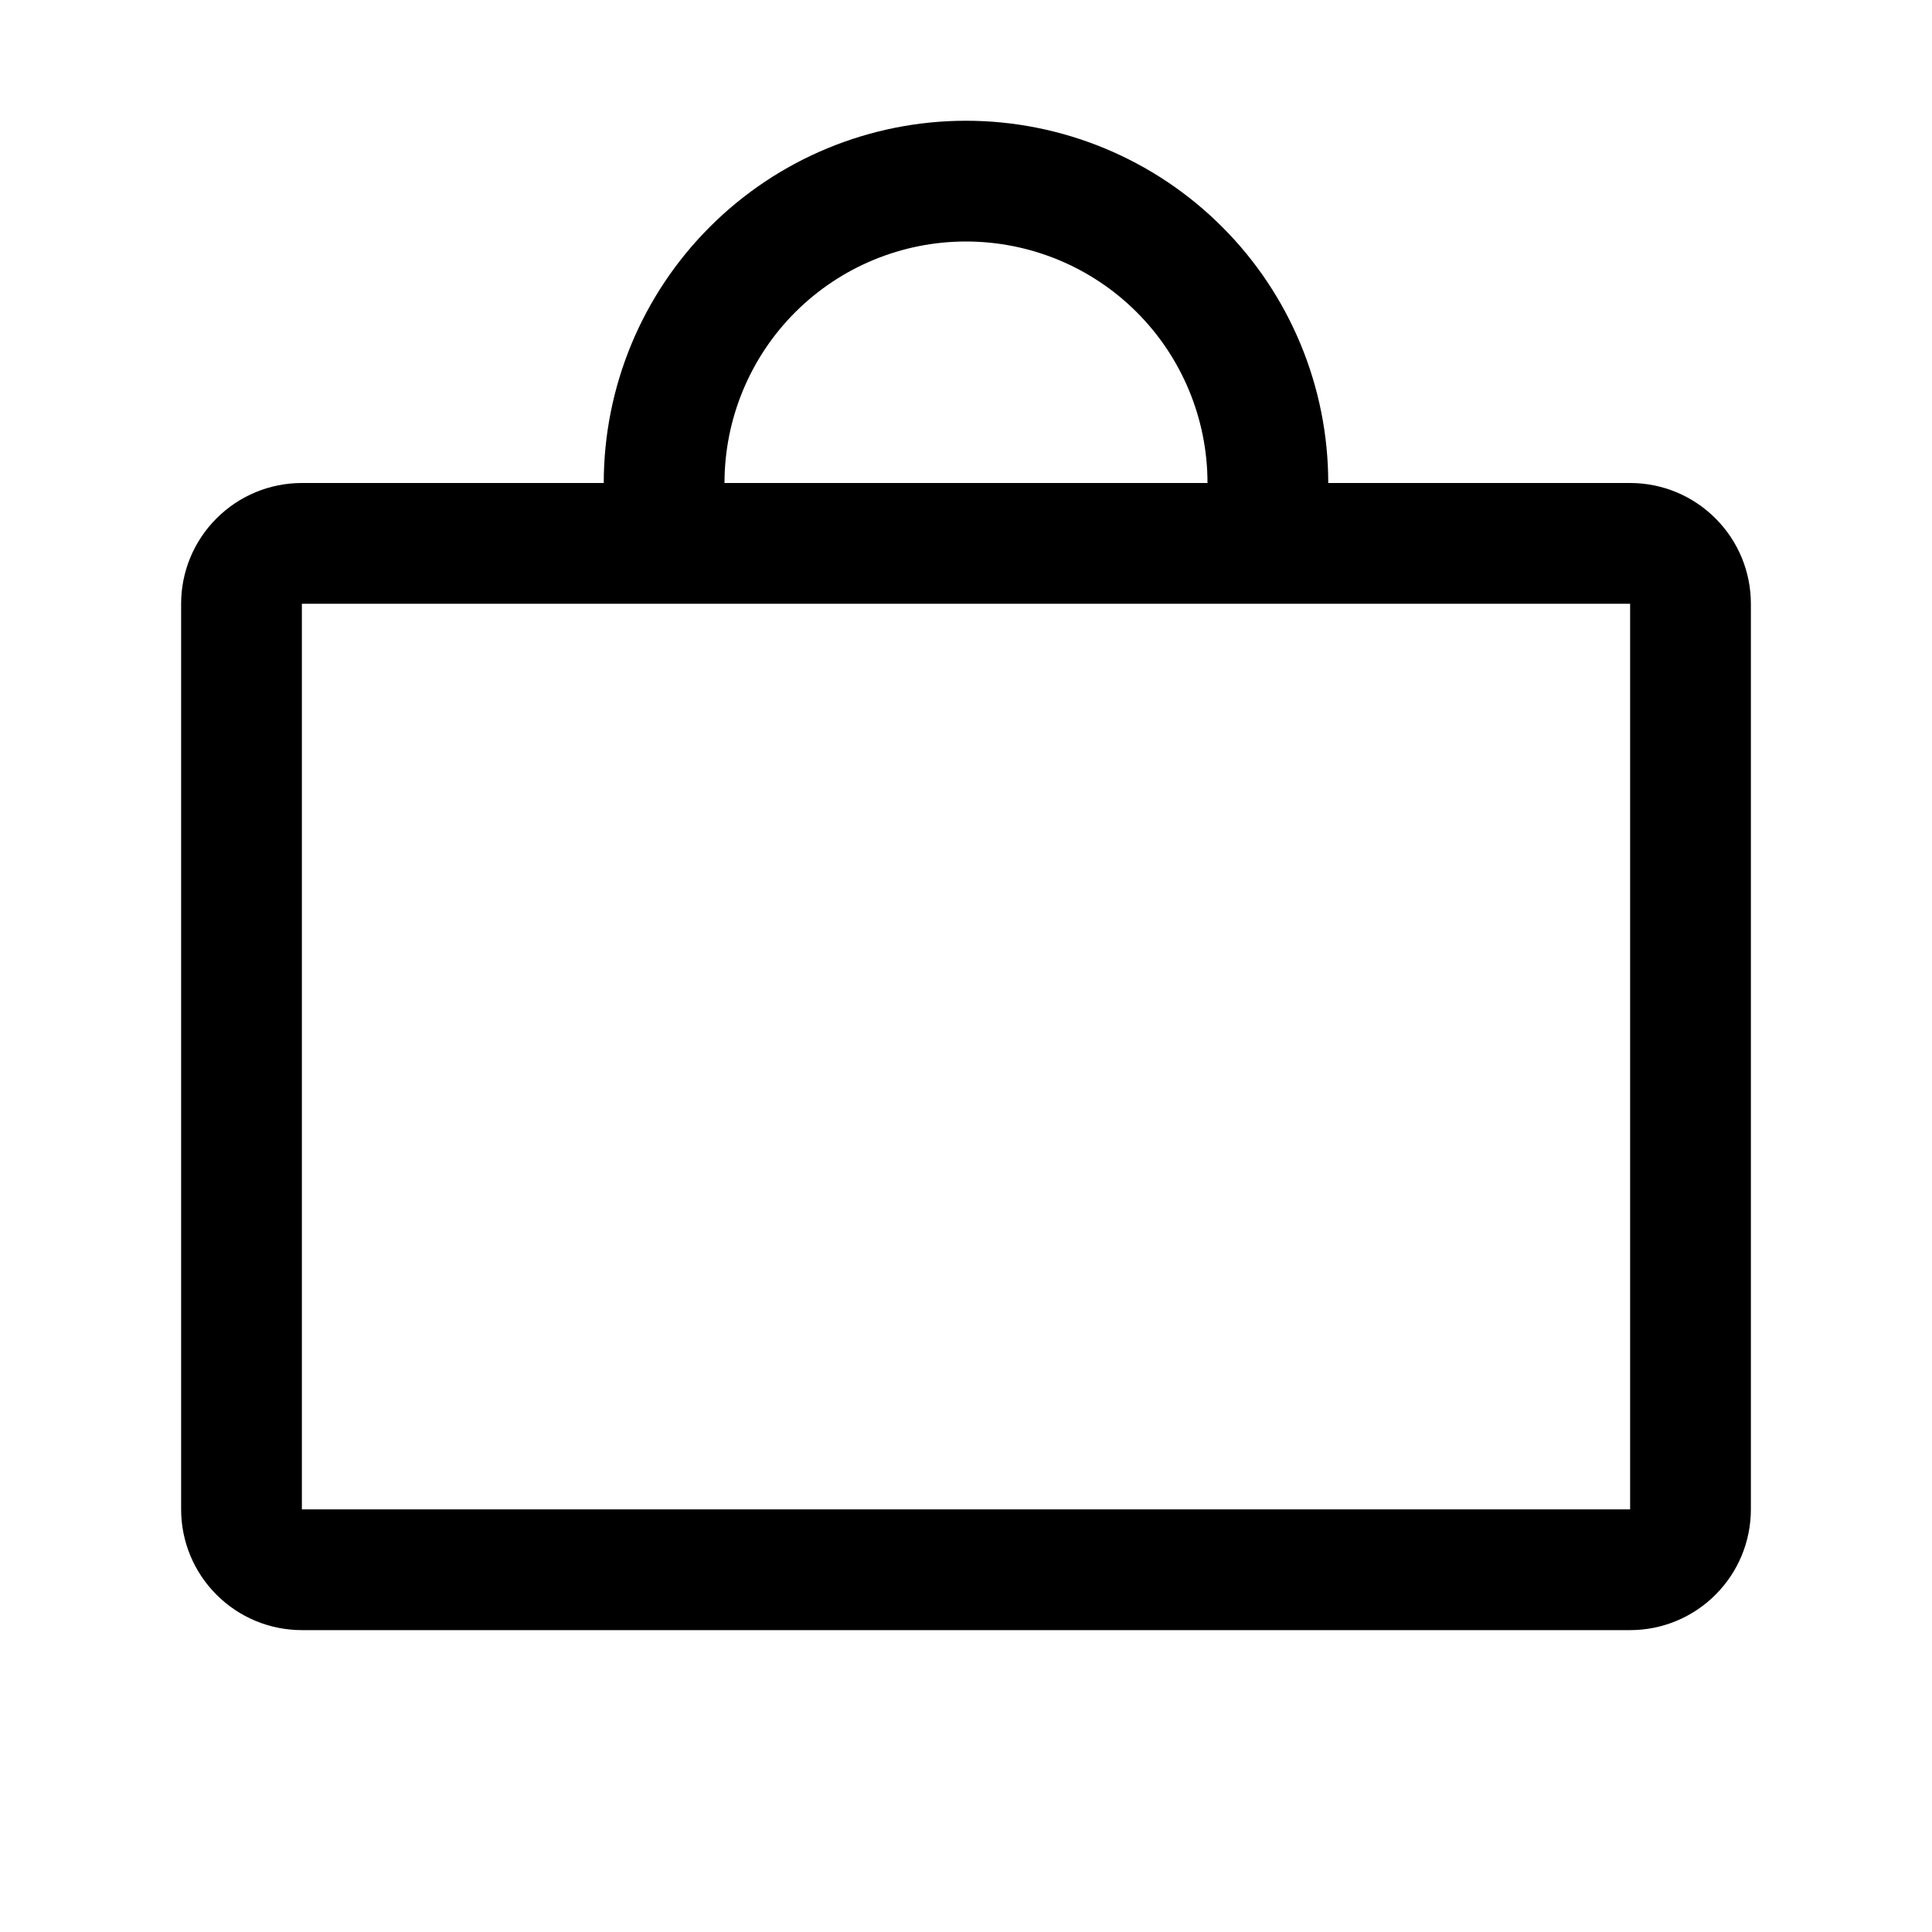 <svg width="28" height="28" viewBox="0 0 28 28" fill="none" xmlns="http://www.w3.org/2000/svg">
<path d="M23.625 7H19.25C19.25 5.608 18.697 4.272 17.712 3.288C16.728 2.303 15.392 1.75 14 1.75C12.608 1.75 11.272 2.303 10.288 3.288C9.303 4.272 8.75 5.608 8.75 7H4.375C3.911 7 3.466 7.184 3.138 7.513C2.809 7.841 2.625 8.286 2.625 8.75V21.875C2.625 22.339 2.809 22.784 3.138 23.112C3.466 23.441 3.911 23.625 4.375 23.625H23.625C24.089 23.625 24.534 23.441 24.862 23.112C25.191 22.784 25.375 22.339 25.375 21.875V8.75C25.375 8.286 25.191 7.841 24.862 7.513C24.534 7.184 24.089 7 23.625 7ZM14 3.5C14.928 3.5 15.819 3.869 16.475 4.525C17.131 5.181 17.5 6.072 17.5 7H10.5C10.5 6.072 10.869 5.181 11.525 4.525C12.181 3.869 13.072 3.5 14 3.5ZM23.625 21.875H4.375V8.75H23.625V21.875Z" fill="black"/>
</svg>
